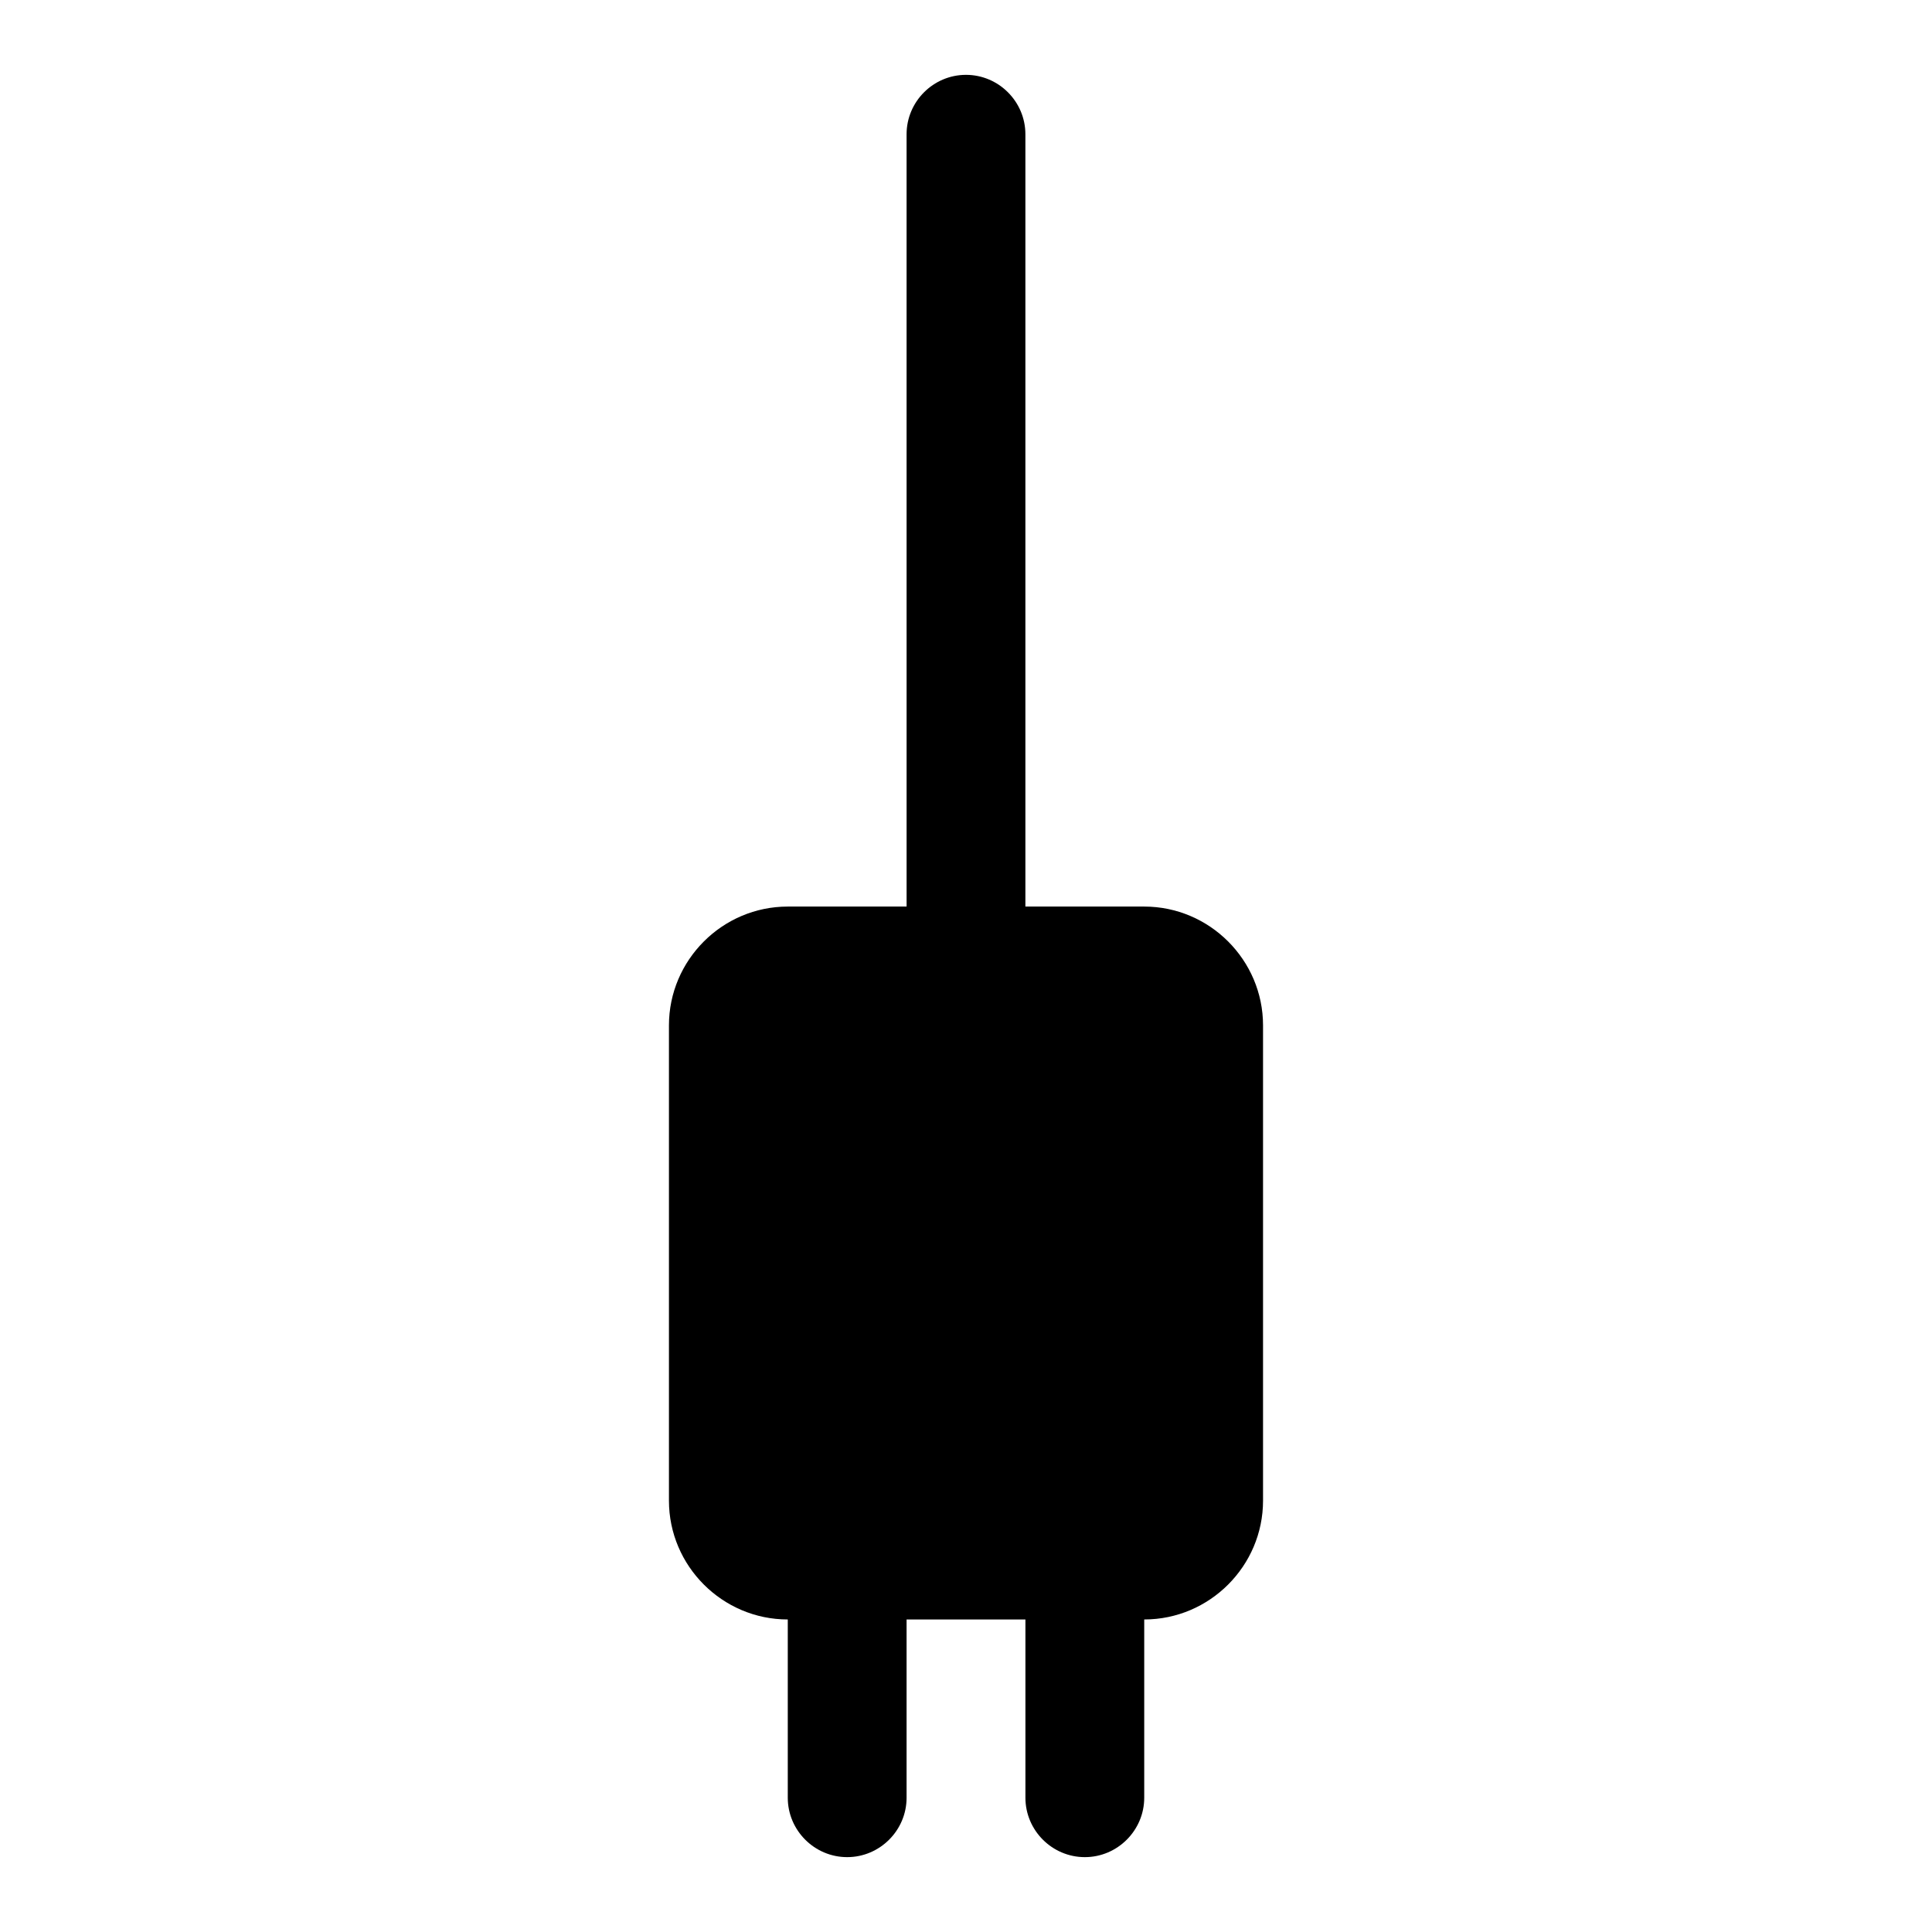 <?xml version="1.0" encoding="UTF-8"?>
<!-- Uploaded to: ICON Repo, www.svgrepo.com, Generator: ICON Repo Mixer Tools -->
<svg fill="#000000" width="800px" height="800px" version="1.1" viewBox="144 144 512 512" xmlns="http://www.w3.org/2000/svg">
 <g>
  <path d="m447.23 384.25h-94.465c-17.32 0-31.488 14.168-31.488 31.488v125.95c0 17.32 14.168 31.488 31.488 31.488h94.465c17.32 0 31.488-14.168 31.488-31.488v-125.95c0-17.316-14.168-31.488-31.488-31.488z"/>
  <path d="m431.49 636.16c-8.66 0-15.742-7.086-15.742-15.742v-47.23c0-8.66 7.086-15.742 15.742-15.742 8.66 0 15.742 7.086 15.742 15.742v47.23c0 8.656-7.086 15.742-15.742 15.742z"/>
  <path d="m368.51 636.16c-8.66 0-15.742-7.086-15.742-15.742v-47.23c0-8.66 7.086-15.742 15.742-15.742 8.66 0 15.742 7.086 15.742 15.742v47.23c0 8.656-7.086 15.742-15.742 15.742z"/>
  <path d="m400 415.74c-8.66 0-15.742-7.086-15.742-15.742l-0.004-220.42c0-8.66 7.086-15.742 15.742-15.742 8.66 0 15.742 7.086 15.742 15.742v220.42c0.004 8.656-7.082 15.742-15.738 15.742z"/>
 </g>
</svg>